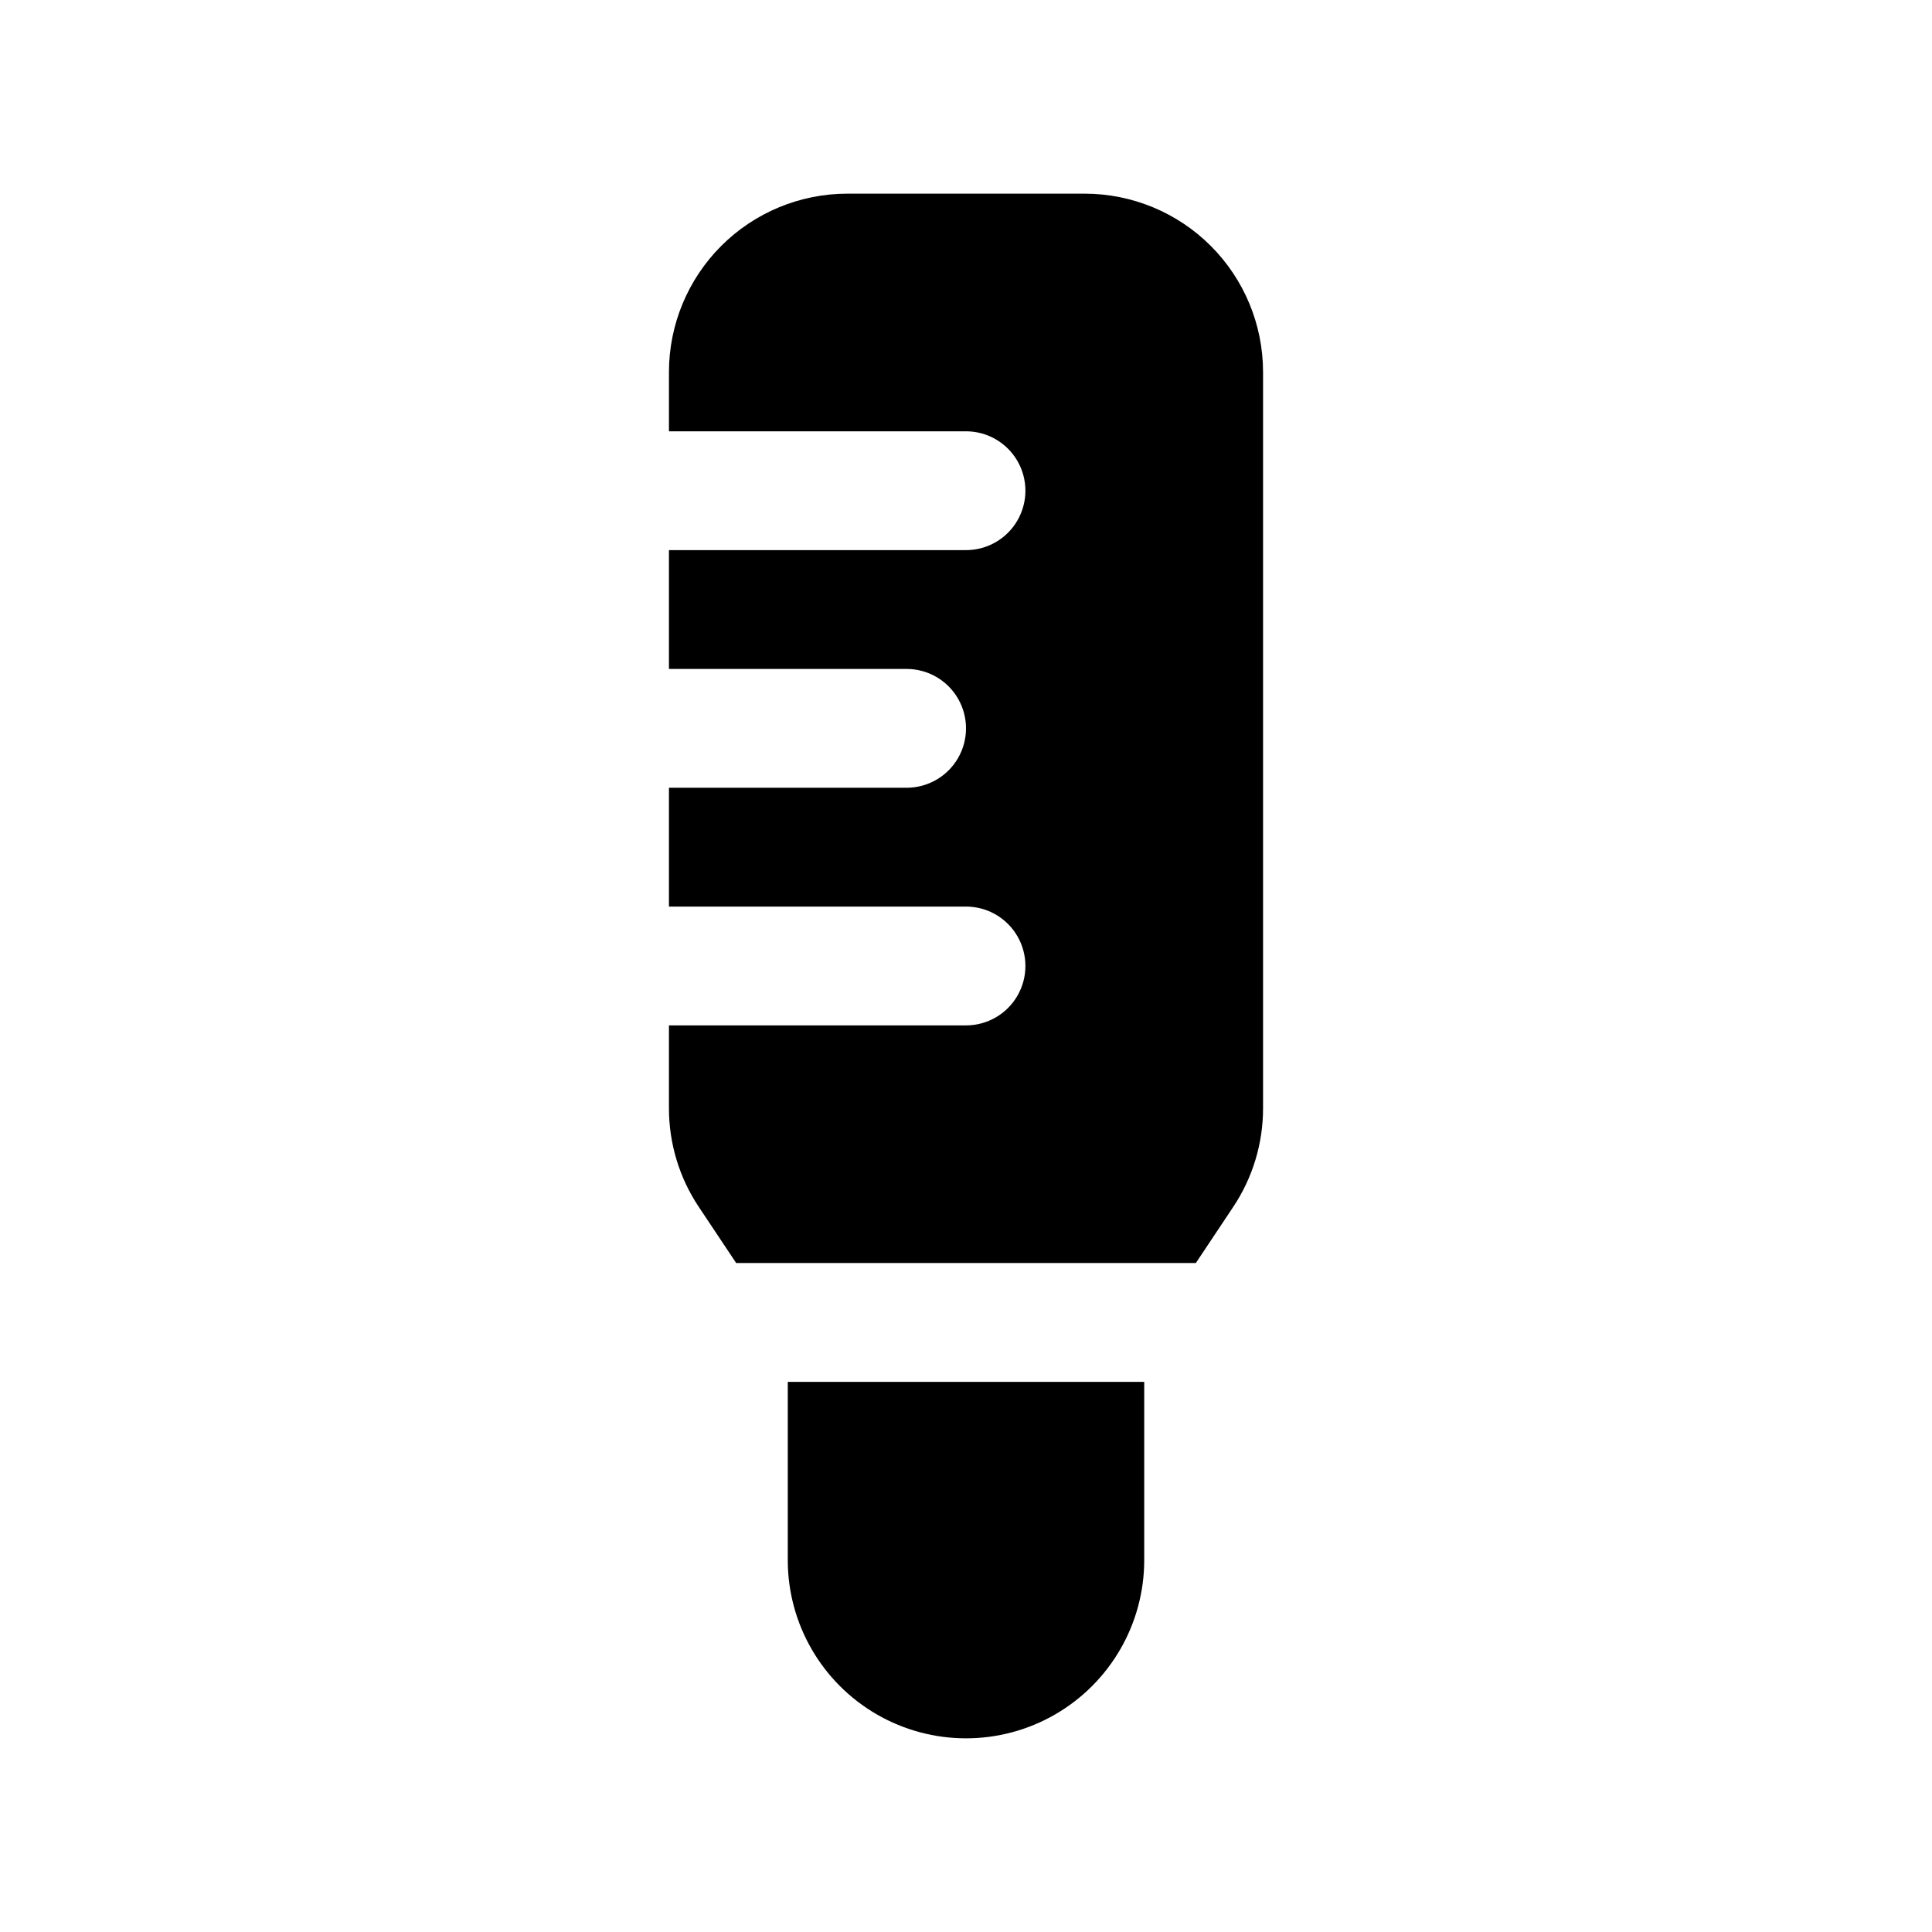 <?xml version="1.0" encoding="UTF-8"?>
<!-- Uploaded to: ICON Repo, www.svgrepo.com, Generator: ICON Repo Mixer Tools -->
<svg fill="#000000" width="800px" height="800px" version="1.1" viewBox="144 144 512 512" xmlns="http://www.w3.org/2000/svg">
 <path d="m321.28 258.3v-15.742c0.016-12.523 4.996-24.527 13.852-33.383 8.852-8.855 20.859-13.836 33.383-13.852h62.977c12.52 0.016 24.527 4.996 33.383 13.852 8.852 8.855 13.832 20.859 13.848 33.383v195.14c0.008 9.32-2.754 18.438-7.934 26.191l-9.879 14.828h-121.81l-9.883-14.82c-5.184-7.758-7.945-16.875-7.938-26.199v-21.957h78.723c5.625 0 10.82-3 13.633-7.871s2.812-10.875 0-15.746-8.008-7.871-13.633-7.871h-78.723v-31.488h62.977c5.625 0 10.824-3 13.637-7.871 2.812-4.871 2.812-10.871 0-15.746-2.812-4.871-8.012-7.871-13.637-7.871h-62.977v-31.488h78.723c5.625 0 10.82-3 13.633-7.871 2.812-4.871 2.812-10.871 0-15.742-2.812-4.871-8.008-7.875-13.633-7.875zm31.488 251.91v47.23c0 16.875 9.004 32.469 23.617 40.906 14.613 8.438 32.617 8.438 47.23 0s23.617-24.031 23.617-40.906v-47.23z"/>
</svg>